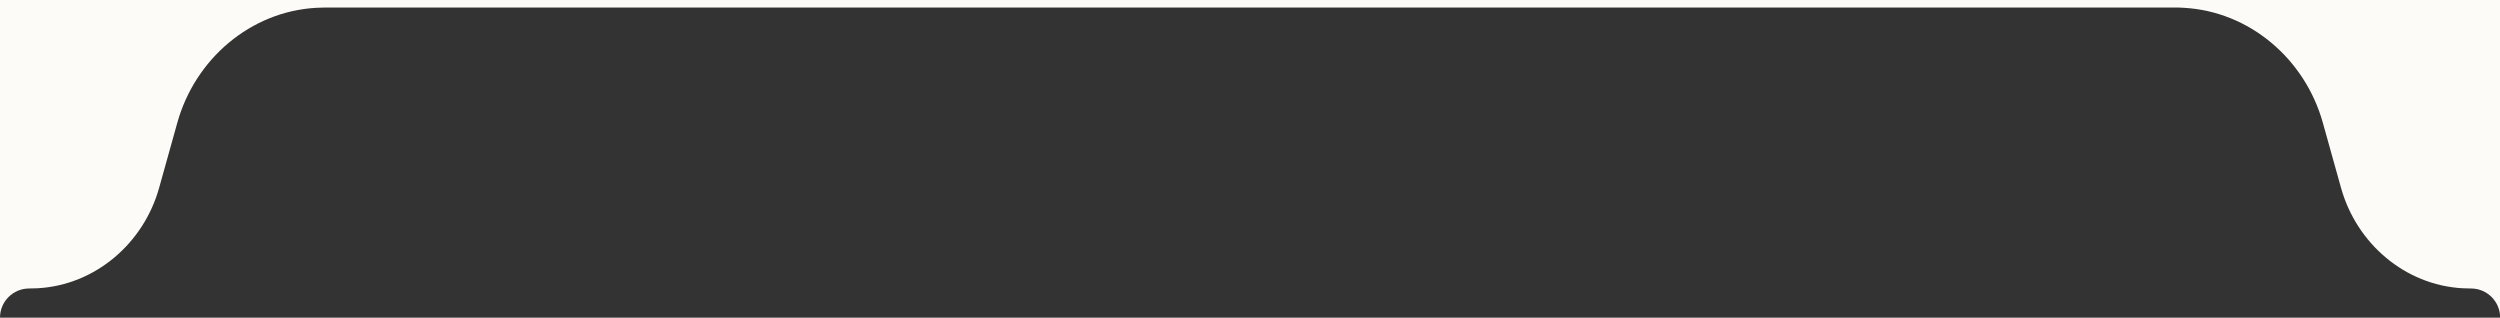 <?xml version="1.0" encoding="UTF-8"?><svg id="Layer_1" xmlns="http://www.w3.org/2000/svg" viewBox="0 0 343 43.58"><rect x="0" y="0" width="343" height="43.58" fill="#333333" stroke="none"/><defs><style>.cls-1{fill:#fdfbf7;stroke-width:0px;}</style></defs><path class="cls-1" d="M0,0v43.58c0-2.21,1.79-4,4-4,.39,0,.77-.01,1.16-.03,7.9-.44,14.54-6.15,16.67-13.77l2.5-8.95c2.44-8.73,10.03-15.26,19.08-15.76.44-.02.88-.04,1.33-.04h253.54c.44,0,.89.01,1.33.04,9.05.5,16.64,7.04,19.08,15.76l2.5,8.95c2.13,7.62,8.76,13.33,16.67,13.77.38.02.77.03,1.16.03,2.21,0,4,1.79,4,4V0H0Z"/></svg>